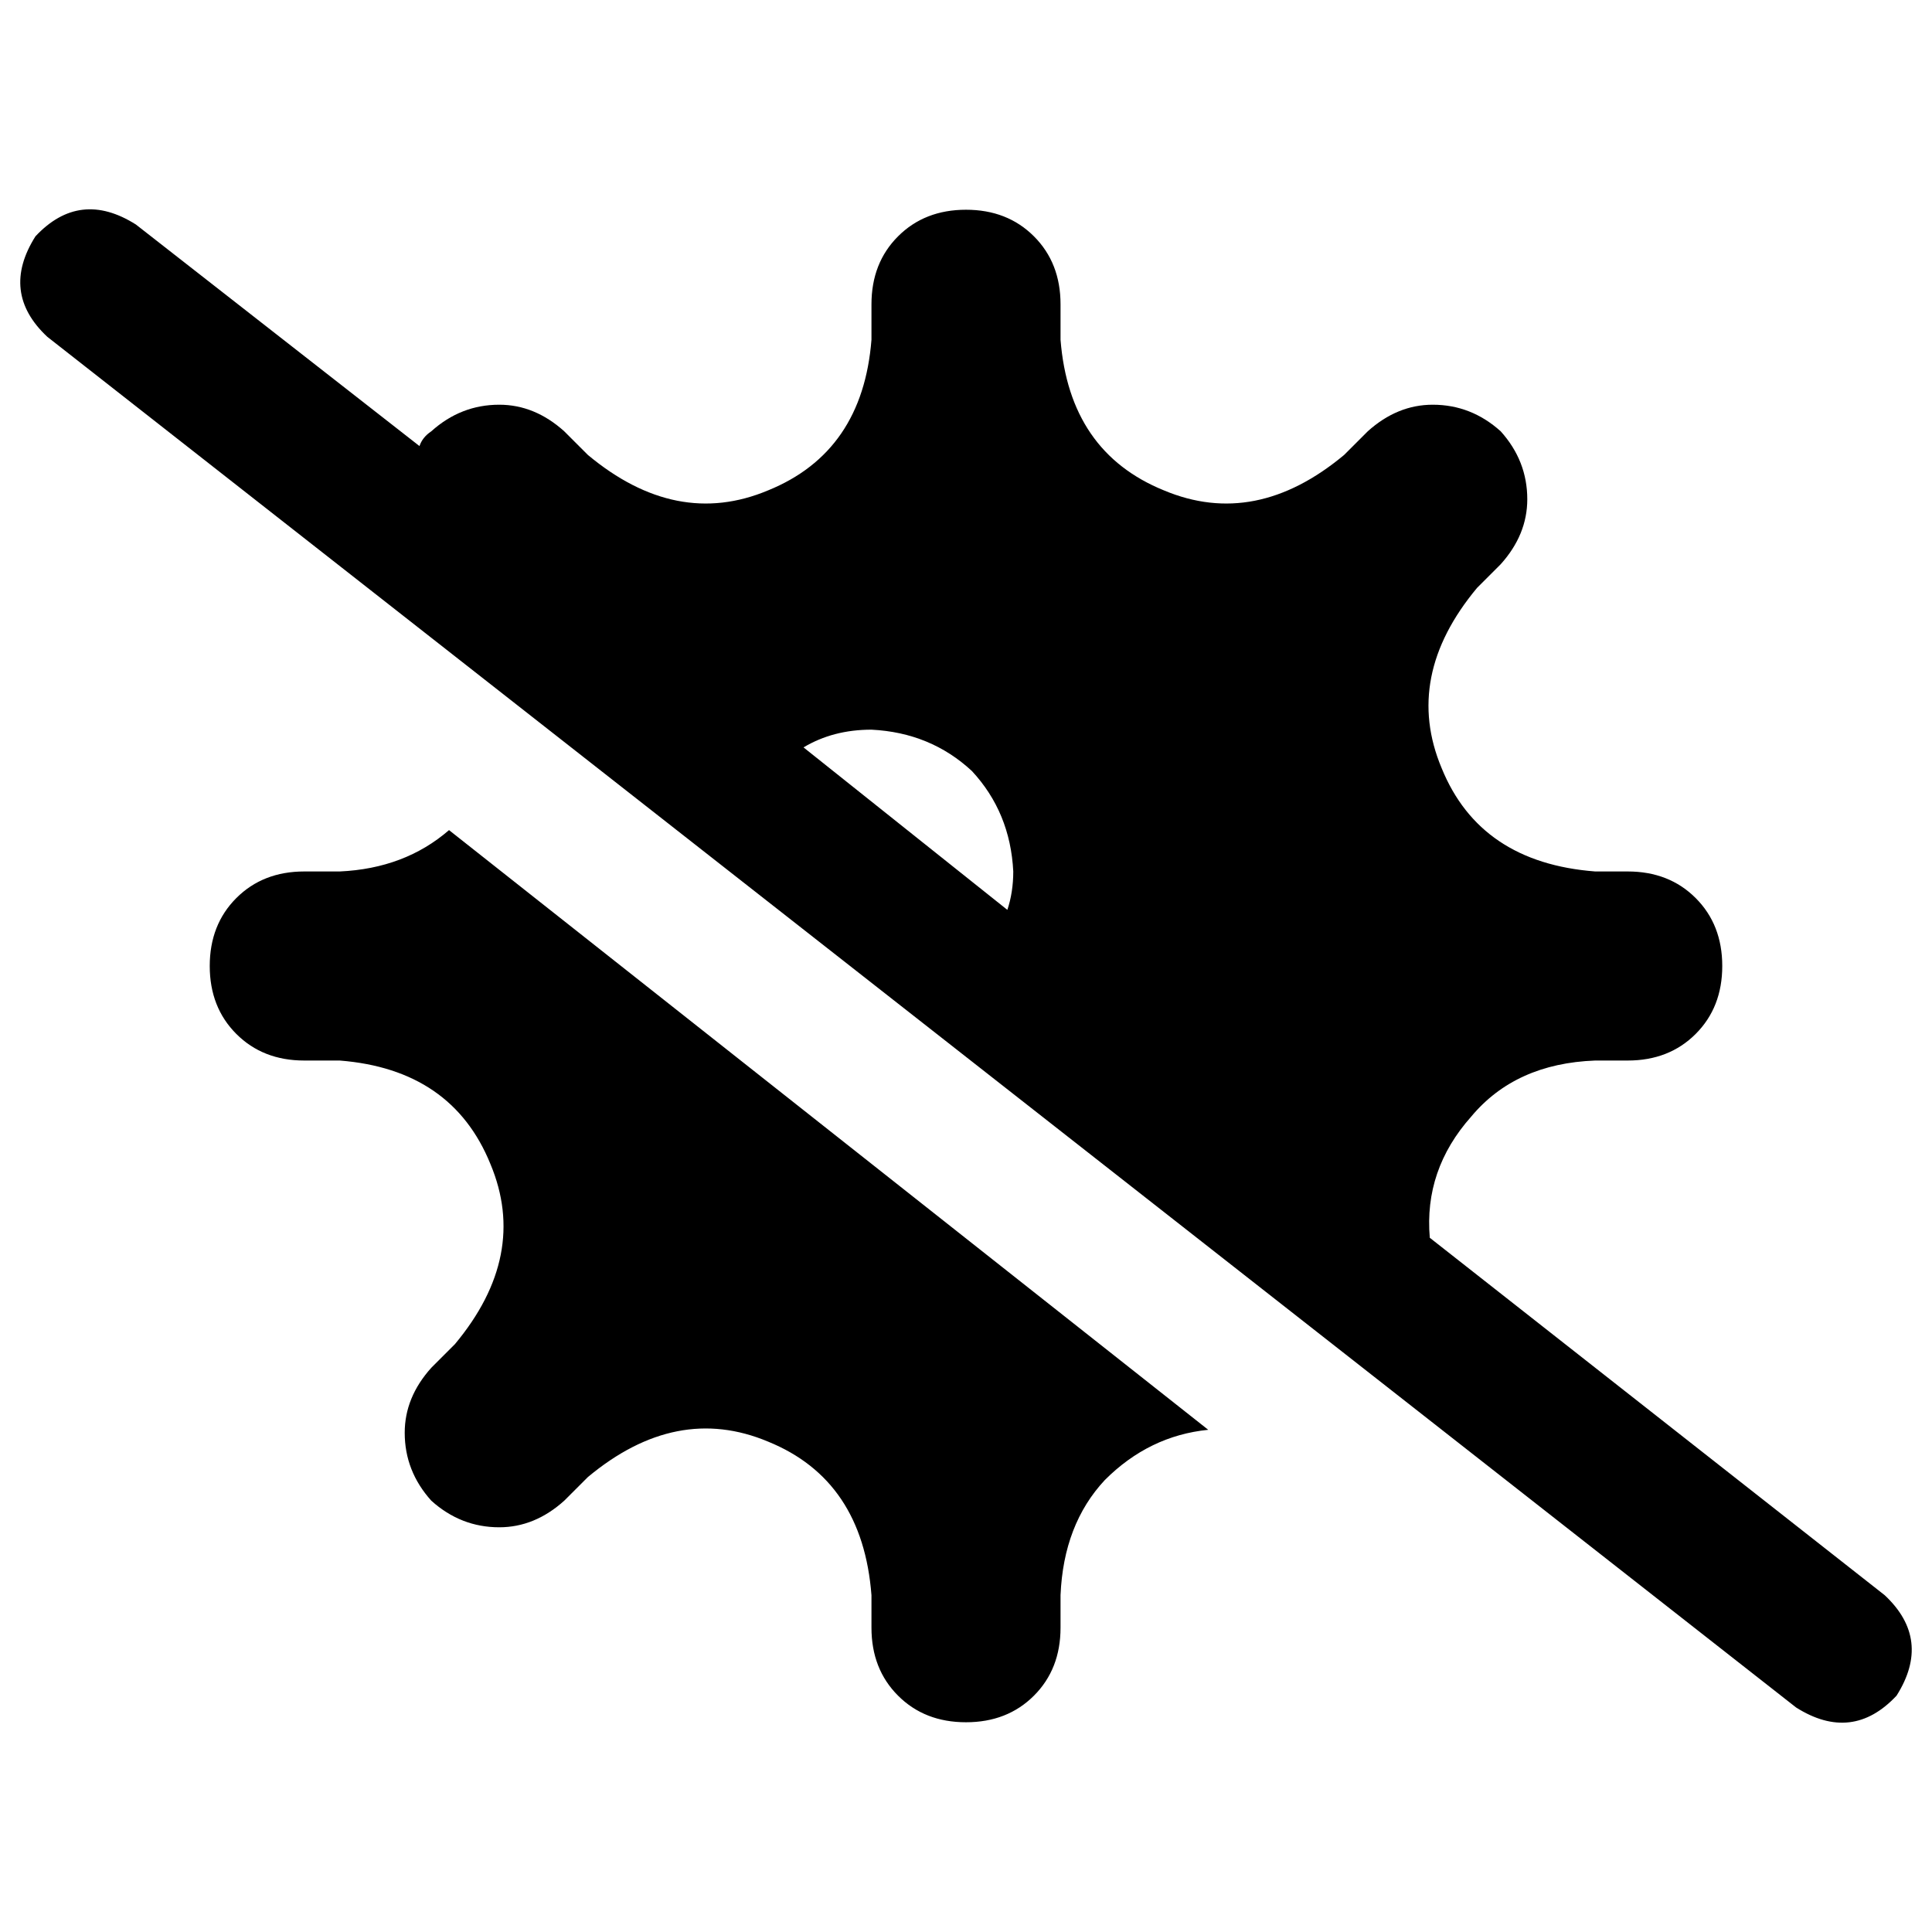 <svg xmlns="http://www.w3.org/2000/svg" viewBox="0 0 512 512">
  <path d="M 36.012 59.498 Q 21.138 50.104 9.394 62.63 Q 0 77.505 12.526 89.248 L 475.988 452.502 L 475.988 452.502 Q 490.862 461.896 502.606 449.37 Q 512 434.495 499.474 422.752 L 378.911 328.024 L 378.911 328.024 Q 377.346 310.018 389.872 295.927 Q 401.615 281.835 422.752 281.052 L 431.364 281.052 L 431.364 281.052 Q 442.324 281.052 449.37 274.006 Q 456.416 266.96 456.416 256 Q 456.416 245.04 449.37 237.994 Q 442.324 230.948 431.364 230.948 L 422.752 230.948 L 422.752 230.948 Q 392.22 228.599 382.043 203.547 Q 371.865 179.278 391.437 155.792 L 397.7 149.529 L 397.7 149.529 Q 404.746 141.7 404.746 132.306 Q 404.746 122.128 397.7 114.3 Q 389.872 107.254 379.694 107.254 Q 370.3 107.254 362.471 114.3 L 356.208 120.563 L 356.208 120.563 Q 332.722 140.135 308.453 129.957 Q 283.401 119.78 281.052 90.031 L 281.052 80.636 L 281.052 80.636 Q 281.052 69.676 274.006 62.63 Q 266.96 55.584 256 55.584 Q 245.04 55.584 237.994 62.63 Q 230.948 69.676 230.948 80.636 L 230.948 90.031 L 230.948 90.031 Q 228.599 119.78 203.547 129.957 Q 179.278 140.135 155.792 120.563 L 149.529 114.3 L 149.529 114.3 Q 141.7 107.254 132.306 107.254 Q 122.128 107.254 114.3 114.3 Q 111.951 115.865 111.168 118.214 L 36.012 59.498 L 36.012 59.498 Z M 212.942 198.067 Q 220.771 193.37 230.948 193.37 Q 246.606 194.153 257.566 204.33 Q 267.743 215.291 268.526 230.948 Q 268.526 236.428 266.96 241.125 L 212.942 198.067 L 212.942 198.067 Z M 320.196 378.911 L 118.997 219.988 L 320.196 378.911 L 118.997 219.988 Q 107.254 230.165 90.031 230.948 L 80.636 230.948 L 80.636 230.948 Q 69.676 230.948 62.63 237.994 Q 55.584 245.04 55.584 256 Q 55.584 266.96 62.63 274.006 Q 69.676 281.052 80.636 281.052 L 90.031 281.052 L 90.031 281.052 Q 119.78 283.401 129.957 308.453 Q 140.135 332.722 120.563 356.208 L 114.3 362.471 L 114.3 362.471 Q 107.254 370.3 107.254 379.694 Q 107.254 389.872 114.3 397.7 Q 122.128 404.746 132.306 404.746 Q 141.7 404.746 149.529 397.7 L 155.792 391.437 L 155.792 391.437 Q 179.278 371.865 203.547 382.043 Q 228.599 392.22 230.948 422.752 L 230.948 431.364 L 230.948 431.364 Q 230.948 442.324 237.994 449.37 Q 245.04 456.416 256 456.416 Q 266.96 456.416 274.006 449.37 Q 281.052 442.324 281.052 431.364 L 281.052 422.752 L 281.052 422.752 Q 281.835 403.963 292.795 392.22 Q 304.538 380.477 320.196 378.911 L 320.196 378.911 Z" />
</svg>